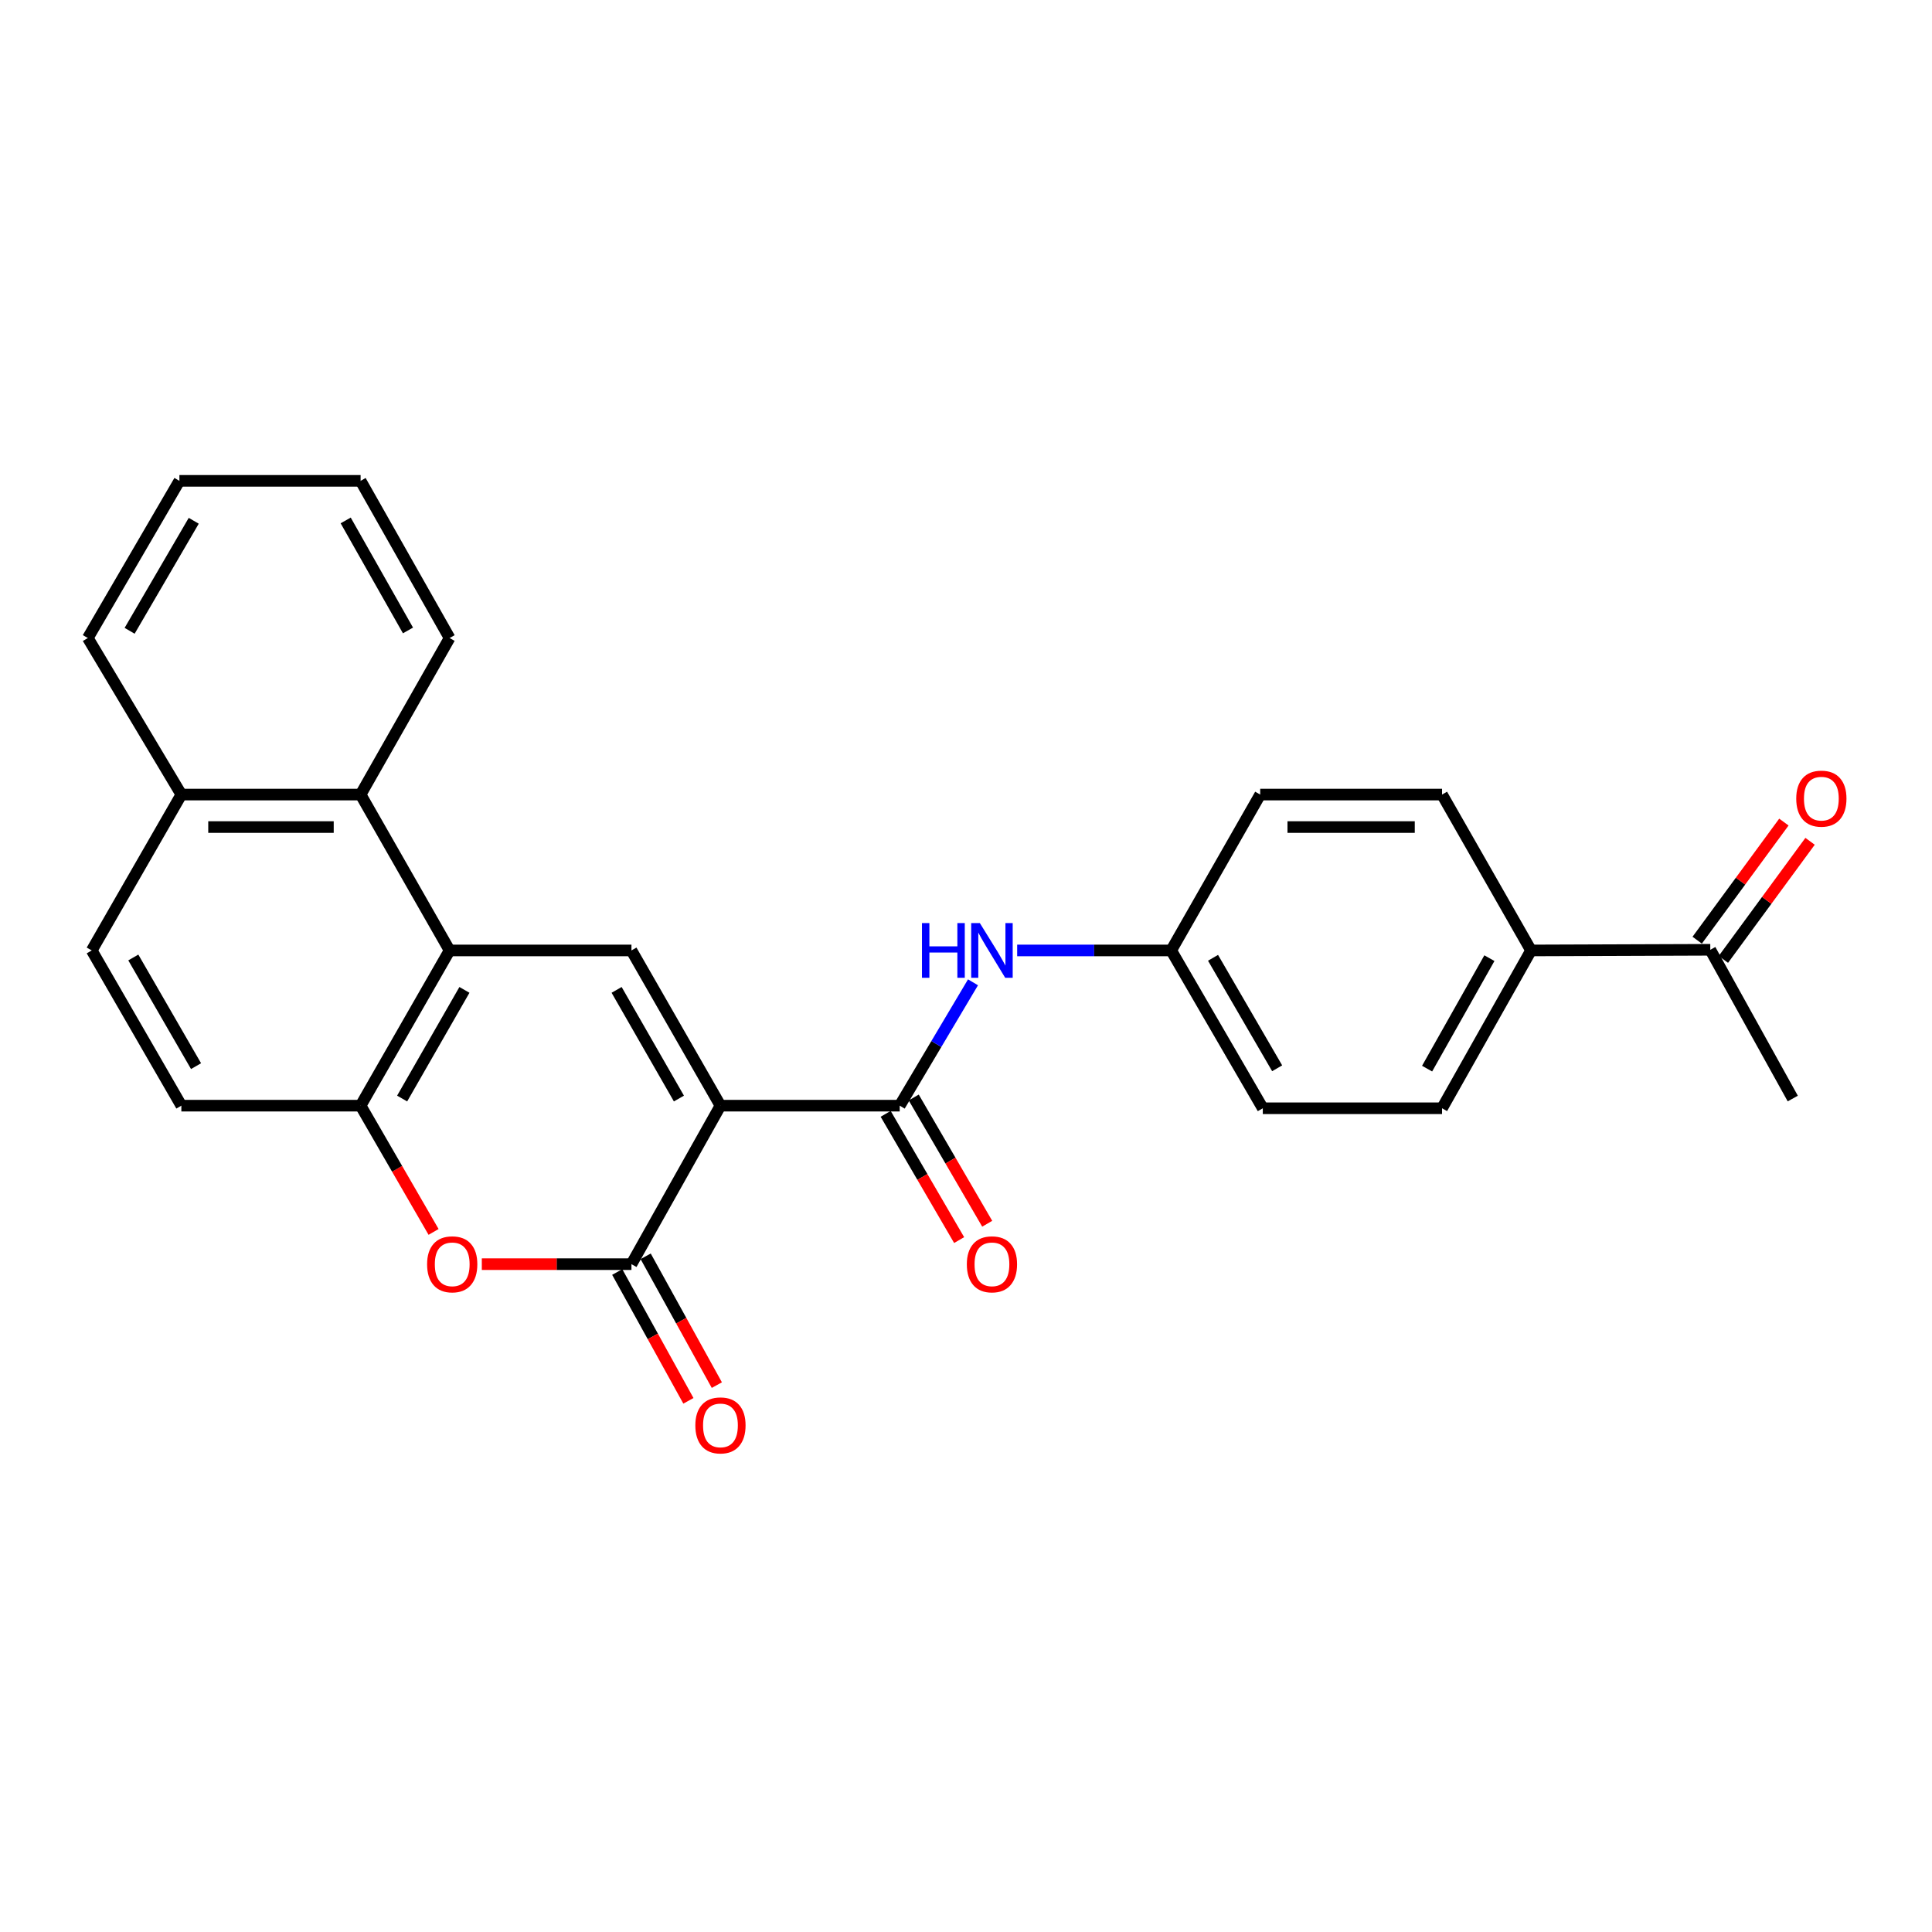 <?xml version='1.0' encoding='iso-8859-1'?>
<svg version='1.1' baseProfile='full'
              xmlns='http://www.w3.org/2000/svg'
                      xmlns:rdkit='http://www.rdkit.org/xml'
                      xmlns:xlink='http://www.w3.org/1999/xlink'
                  xml:space='preserve'
width='1000px' height='1000px' viewBox='0 0 1000 1000'>
<!-- END OF HEADER -->
<rect style='opacity:1.0;fill:#FFFFFF;stroke:none' width='1000' height='1000' x='0' y='0'> </rect>
<path class='bond-0' d='M 372.906,572.292 L 326.835,654.328' style='fill:none;fill-rule:evenodd;stroke:#000000;stroke-width:6px;stroke-linecap:butt;stroke-linejoin:miter;stroke-opacity:1' />
<path class='bond-1' d='M 372.906,572.292 L 326.835,491.947' style='fill:none;fill-rule:evenodd;stroke:#000000;stroke-width:6px;stroke-linecap:butt;stroke-linejoin:miter;stroke-opacity:1' />
<path class='bond-1' d='M 351.409,568.604 L 319.159,512.363' style='fill:none;fill-rule:evenodd;stroke:#000000;stroke-width:6px;stroke-linecap:butt;stroke-linejoin:miter;stroke-opacity:1' />
<path class='bond-2' d='M 372.906,572.292 L 465.685,572.292' style='fill:none;fill-rule:evenodd;stroke:#000000;stroke-width:6px;stroke-linecap:butt;stroke-linejoin:miter;stroke-opacity:1' />
<path class='bond-4' d='M 326.835,654.328 L 288.11,654.328' style='fill:none;fill-rule:evenodd;stroke:#000000;stroke-width:6px;stroke-linecap:butt;stroke-linejoin:miter;stroke-opacity:1' />
<path class='bond-4' d='M 288.11,654.328 L 249.385,654.328' style='fill:none;fill-rule:evenodd;stroke:#FF0000;stroke-width:6px;stroke-linecap:butt;stroke-linejoin:miter;stroke-opacity:1' />
<path class='bond-8' d='M 319.476,658.394 L 337.898,691.729' style='fill:none;fill-rule:evenodd;stroke:#000000;stroke-width:6px;stroke-linecap:butt;stroke-linejoin:miter;stroke-opacity:1' />
<path class='bond-8' d='M 337.898,691.729 L 356.319,725.064' style='fill:none;fill-rule:evenodd;stroke:#FF0000;stroke-width:6px;stroke-linecap:butt;stroke-linejoin:miter;stroke-opacity:1' />
<path class='bond-8' d='M 334.193,650.261 L 352.614,683.596' style='fill:none;fill-rule:evenodd;stroke:#000000;stroke-width:6px;stroke-linecap:butt;stroke-linejoin:miter;stroke-opacity:1' />
<path class='bond-8' d='M 352.614,683.596 L 371.036,716.932' style='fill:none;fill-rule:evenodd;stroke:#FF0000;stroke-width:6px;stroke-linecap:butt;stroke-linejoin:miter;stroke-opacity:1' />
<path class='bond-3' d='M 326.835,491.947 L 232.711,491.947' style='fill:none;fill-rule:evenodd;stroke:#000000;stroke-width:6px;stroke-linecap:butt;stroke-linejoin:miter;stroke-opacity:1' />
<path class='bond-6' d='M 465.685,572.292 L 484.655,540.368' style='fill:none;fill-rule:evenodd;stroke:#000000;stroke-width:6px;stroke-linecap:butt;stroke-linejoin:miter;stroke-opacity:1' />
<path class='bond-6' d='M 484.655,540.368 L 503.626,508.443' style='fill:none;fill-rule:evenodd;stroke:#0000FF;stroke-width:6px;stroke-linecap:butt;stroke-linejoin:miter;stroke-opacity:1' />
<path class='bond-9' d='M 458.419,576.521 L 477.433,609.192' style='fill:none;fill-rule:evenodd;stroke:#000000;stroke-width:6px;stroke-linecap:butt;stroke-linejoin:miter;stroke-opacity:1' />
<path class='bond-9' d='M 477.433,609.192 L 496.447,641.864' style='fill:none;fill-rule:evenodd;stroke:#FF0000;stroke-width:6px;stroke-linecap:butt;stroke-linejoin:miter;stroke-opacity:1' />
<path class='bond-9' d='M 472.951,568.063 L 491.965,600.734' style='fill:none;fill-rule:evenodd;stroke:#000000;stroke-width:6px;stroke-linecap:butt;stroke-linejoin:miter;stroke-opacity:1' />
<path class='bond-9' d='M 491.965,600.734 L 510.98,633.406' style='fill:none;fill-rule:evenodd;stroke:#FF0000;stroke-width:6px;stroke-linecap:butt;stroke-linejoin:miter;stroke-opacity:1' />
<path class='bond-5' d='M 232.711,491.947 L 186.649,572.292' style='fill:none;fill-rule:evenodd;stroke:#000000;stroke-width:6px;stroke-linecap:butt;stroke-linejoin:miter;stroke-opacity:1' />
<path class='bond-5' d='M 240.389,512.362 L 208.146,568.603' style='fill:none;fill-rule:evenodd;stroke:#000000;stroke-width:6px;stroke-linecap:butt;stroke-linejoin:miter;stroke-opacity:1' />
<path class='bond-7' d='M 232.711,491.947 L 186.649,411.266' style='fill:none;fill-rule:evenodd;stroke:#000000;stroke-width:6px;stroke-linecap:butt;stroke-linejoin:miter;stroke-opacity:1' />
<path class='bond-26' d='M 224.42,637.639 L 205.534,604.965' style='fill:none;fill-rule:evenodd;stroke:#FF0000;stroke-width:6px;stroke-linecap:butt;stroke-linejoin:miter;stroke-opacity:1' />
<path class='bond-26' d='M 205.534,604.965 L 186.649,572.292' style='fill:none;fill-rule:evenodd;stroke:#000000;stroke-width:6px;stroke-linecap:butt;stroke-linejoin:miter;stroke-opacity:1' />
<path class='bond-12' d='M 186.649,572.292 L 93.871,572.292' style='fill:none;fill-rule:evenodd;stroke:#000000;stroke-width:6px;stroke-linecap:butt;stroke-linejoin:miter;stroke-opacity:1' />
<path class='bond-16' d='M 526.488,491.947 L 566.347,491.947' style='fill:none;fill-rule:evenodd;stroke:#0000FF;stroke-width:6px;stroke-linecap:butt;stroke-linejoin:miter;stroke-opacity:1' />
<path class='bond-16' d='M 566.347,491.947 L 606.207,491.947' style='fill:none;fill-rule:evenodd;stroke:#000000;stroke-width:6px;stroke-linecap:butt;stroke-linejoin:miter;stroke-opacity:1' />
<path class='bond-13' d='M 186.649,411.266 L 93.871,411.266' style='fill:none;fill-rule:evenodd;stroke:#000000;stroke-width:6px;stroke-linecap:butt;stroke-linejoin:miter;stroke-opacity:1' />
<path class='bond-13' d='M 172.732,428.08 L 107.788,428.08' style='fill:none;fill-rule:evenodd;stroke:#000000;stroke-width:6px;stroke-linecap:butt;stroke-linejoin:miter;stroke-opacity:1' />
<path class='bond-21' d='M 186.649,411.266 L 232.711,330.239' style='fill:none;fill-rule:evenodd;stroke:#000000;stroke-width:6px;stroke-linecap:butt;stroke-linejoin:miter;stroke-opacity:1' />
<path class='bond-10' d='M 885.243,491.611 L 792.464,491.947' style='fill:none;fill-rule:evenodd;stroke:#000000;stroke-width:6px;stroke-linecap:butt;stroke-linejoin:miter;stroke-opacity:1' />
<path class='bond-14' d='M 892.02,496.585 L 914.455,466.021' style='fill:none;fill-rule:evenodd;stroke:#000000;stroke-width:6px;stroke-linecap:butt;stroke-linejoin:miter;stroke-opacity:1' />
<path class='bond-14' d='M 914.455,466.021 L 936.89,435.456' style='fill:none;fill-rule:evenodd;stroke:#FF0000;stroke-width:6px;stroke-linecap:butt;stroke-linejoin:miter;stroke-opacity:1' />
<path class='bond-14' d='M 878.465,486.636 L 900.9,456.071' style='fill:none;fill-rule:evenodd;stroke:#000000;stroke-width:6px;stroke-linecap:butt;stroke-linejoin:miter;stroke-opacity:1' />
<path class='bond-14' d='M 900.9,456.071 L 923.335,425.507' style='fill:none;fill-rule:evenodd;stroke:#FF0000;stroke-width:6px;stroke-linecap:butt;stroke-linejoin:miter;stroke-opacity:1' />
<path class='bond-22' d='M 885.243,491.611 L 927.933,568.602' style='fill:none;fill-rule:evenodd;stroke:#000000;stroke-width:6px;stroke-linecap:butt;stroke-linejoin:miter;stroke-opacity:1' />
<path class='bond-11' d='M 792.464,491.947 L 746.402,573.637' style='fill:none;fill-rule:evenodd;stroke:#000000;stroke-width:6px;stroke-linecap:butt;stroke-linejoin:miter;stroke-opacity:1' />
<path class='bond-11' d='M 770.908,495.942 L 738.665,553.125' style='fill:none;fill-rule:evenodd;stroke:#000000;stroke-width:6px;stroke-linecap:butt;stroke-linejoin:miter;stroke-opacity:1' />
<path class='bond-27' d='M 792.464,491.947 L 746.402,411.266' style='fill:none;fill-rule:evenodd;stroke:#000000;stroke-width:6px;stroke-linecap:butt;stroke-linejoin:miter;stroke-opacity:1' />
<path class='bond-28' d='M 93.871,572.292 L 47.482,491.947' style='fill:none;fill-rule:evenodd;stroke:#000000;stroke-width:6px;stroke-linecap:butt;stroke-linejoin:miter;stroke-opacity:1' />
<path class='bond-28' d='M 101.474,551.833 L 69.002,495.591' style='fill:none;fill-rule:evenodd;stroke:#000000;stroke-width:6px;stroke-linecap:butt;stroke-linejoin:miter;stroke-opacity:1' />
<path class='bond-15' d='M 93.871,411.266 L 47.482,491.947' style='fill:none;fill-rule:evenodd;stroke:#000000;stroke-width:6px;stroke-linecap:butt;stroke-linejoin:miter;stroke-opacity:1' />
<path class='bond-23' d='M 93.871,411.266 L 45.455,330.239' style='fill:none;fill-rule:evenodd;stroke:#000000;stroke-width:6px;stroke-linecap:butt;stroke-linejoin:miter;stroke-opacity:1' />
<path class='bond-19' d='M 606.207,491.947 L 652.278,411.266' style='fill:none;fill-rule:evenodd;stroke:#000000;stroke-width:6px;stroke-linecap:butt;stroke-linejoin:miter;stroke-opacity:1' />
<path class='bond-20' d='M 606.207,491.947 L 653.624,573.637' style='fill:none;fill-rule:evenodd;stroke:#000000;stroke-width:6px;stroke-linecap:butt;stroke-linejoin:miter;stroke-opacity:1' />
<path class='bond-20' d='M 627.862,495.759 L 661.053,552.943' style='fill:none;fill-rule:evenodd;stroke:#000000;stroke-width:6px;stroke-linecap:butt;stroke-linejoin:miter;stroke-opacity:1' />
<path class='bond-17' d='M 746.402,411.266 L 652.278,411.266' style='fill:none;fill-rule:evenodd;stroke:#000000;stroke-width:6px;stroke-linecap:butt;stroke-linejoin:miter;stroke-opacity:1' />
<path class='bond-17' d='M 732.283,428.08 L 666.397,428.08' style='fill:none;fill-rule:evenodd;stroke:#000000;stroke-width:6px;stroke-linecap:butt;stroke-linejoin:miter;stroke-opacity:1' />
<path class='bond-18' d='M 746.402,573.637 L 653.624,573.637' style='fill:none;fill-rule:evenodd;stroke:#000000;stroke-width:6px;stroke-linecap:butt;stroke-linejoin:miter;stroke-opacity:1' />
<path class='bond-24' d='M 232.711,330.239 L 186.649,248.885' style='fill:none;fill-rule:evenodd;stroke:#000000;stroke-width:6px;stroke-linecap:butt;stroke-linejoin:miter;stroke-opacity:1' />
<path class='bond-24' d='M 211.17,326.32 L 178.927,269.372' style='fill:none;fill-rule:evenodd;stroke:#000000;stroke-width:6px;stroke-linecap:butt;stroke-linejoin:miter;stroke-opacity:1' />
<path class='bond-29' d='M 45.455,330.239 L 92.862,248.885' style='fill:none;fill-rule:evenodd;stroke:#000000;stroke-width:6px;stroke-linecap:butt;stroke-linejoin:miter;stroke-opacity:1' />
<path class='bond-29' d='M 67.093,326.501 L 100.279,269.554' style='fill:none;fill-rule:evenodd;stroke:#000000;stroke-width:6px;stroke-linecap:butt;stroke-linejoin:miter;stroke-opacity:1' />
<path class='bond-25' d='M 186.649,248.885 L 92.862,248.885' style='fill:none;fill-rule:evenodd;stroke:#000000;stroke-width:6px;stroke-linecap:butt;stroke-linejoin:miter;stroke-opacity:1' />
<path  class='atom-5' d='M 221.066 654.408
Q 221.066 647.608, 224.426 643.808
Q 227.786 640.008, 234.066 640.008
Q 240.346 640.008, 243.706 643.808
Q 247.066 647.608, 247.066 654.408
Q 247.066 661.288, 243.666 665.208
Q 240.266 669.088, 234.066 669.088
Q 227.826 669.088, 224.426 665.208
Q 221.066 661.328, 221.066 654.408
M 234.066 665.888
Q 238.386 665.888, 240.706 663.008
Q 243.066 660.088, 243.066 654.408
Q 243.066 648.848, 240.706 646.048
Q 238.386 643.208, 234.066 643.208
Q 229.746 643.208, 227.386 646.008
Q 225.066 648.808, 225.066 654.408
Q 225.066 660.128, 227.386 663.008
Q 229.746 665.888, 234.066 665.888
' fill='#FF0000'/>
<path  class='atom-7' d='M 477.209 477.787
L 481.049 477.787
L 481.049 489.827
L 495.529 489.827
L 495.529 477.787
L 499.369 477.787
L 499.369 506.107
L 495.529 506.107
L 495.529 493.027
L 481.049 493.027
L 481.049 506.107
L 477.209 506.107
L 477.209 477.787
' fill='#0000FF'/>
<path  class='atom-7' d='M 507.169 477.787
L 516.449 492.787
Q 517.369 494.267, 518.849 496.947
Q 520.329 499.627, 520.409 499.787
L 520.409 477.787
L 524.169 477.787
L 524.169 506.107
L 520.289 506.107
L 510.329 489.707
Q 509.169 487.787, 507.929 485.587
Q 506.729 483.387, 506.369 482.707
L 506.369 506.107
L 502.689 506.107
L 502.689 477.787
L 507.169 477.787
' fill='#0000FF'/>
<path  class='atom-9' d='M 359.906 737.779
Q 359.906 730.979, 363.266 727.179
Q 366.626 723.379, 372.906 723.379
Q 379.186 723.379, 382.546 727.179
Q 385.906 730.979, 385.906 737.779
Q 385.906 744.659, 382.506 748.579
Q 379.106 752.459, 372.906 752.459
Q 366.666 752.459, 363.266 748.579
Q 359.906 744.699, 359.906 737.779
M 372.906 749.259
Q 377.226 749.259, 379.546 746.379
Q 381.906 743.459, 381.906 737.779
Q 381.906 732.219, 379.546 729.419
Q 377.226 726.579, 372.906 726.579
Q 368.586 726.579, 366.226 729.379
Q 363.906 732.179, 363.906 737.779
Q 363.906 743.499, 366.226 746.379
Q 368.586 749.259, 372.906 749.259
' fill='#FF0000'/>
<path  class='atom-10' d='M 500.429 654.408
Q 500.429 647.608, 503.789 643.808
Q 507.149 640.008, 513.429 640.008
Q 519.709 640.008, 523.069 643.808
Q 526.429 647.608, 526.429 654.408
Q 526.429 661.288, 523.029 665.208
Q 519.629 669.088, 513.429 669.088
Q 507.189 669.088, 503.789 665.208
Q 500.429 661.328, 500.429 654.408
M 513.429 665.888
Q 517.749 665.888, 520.069 663.008
Q 522.429 660.088, 522.429 654.408
Q 522.429 648.848, 520.069 646.048
Q 517.749 643.208, 513.429 643.208
Q 509.109 643.208, 506.749 646.008
Q 504.429 648.808, 504.429 654.408
Q 504.429 660.128, 506.749 663.008
Q 509.109 665.888, 513.429 665.888
' fill='#FF0000'/>
<path  class='atom-15' d='M 929.729 413.373
Q 929.729 406.573, 933.089 402.773
Q 936.449 398.973, 942.729 398.973
Q 949.009 398.973, 952.369 402.773
Q 955.729 406.573, 955.729 413.373
Q 955.729 420.253, 952.329 424.173
Q 948.929 428.053, 942.729 428.053
Q 936.489 428.053, 933.089 424.173
Q 929.729 420.293, 929.729 413.373
M 942.729 424.853
Q 947.049 424.853, 949.369 421.973
Q 951.729 419.053, 951.729 413.373
Q 951.729 407.813, 949.369 405.013
Q 947.049 402.173, 942.729 402.173
Q 938.409 402.173, 936.049 404.973
Q 933.729 407.773, 933.729 413.373
Q 933.729 419.093, 936.049 421.973
Q 938.409 424.853, 942.729 424.853
' fill='#FF0000'/>
</svg>
